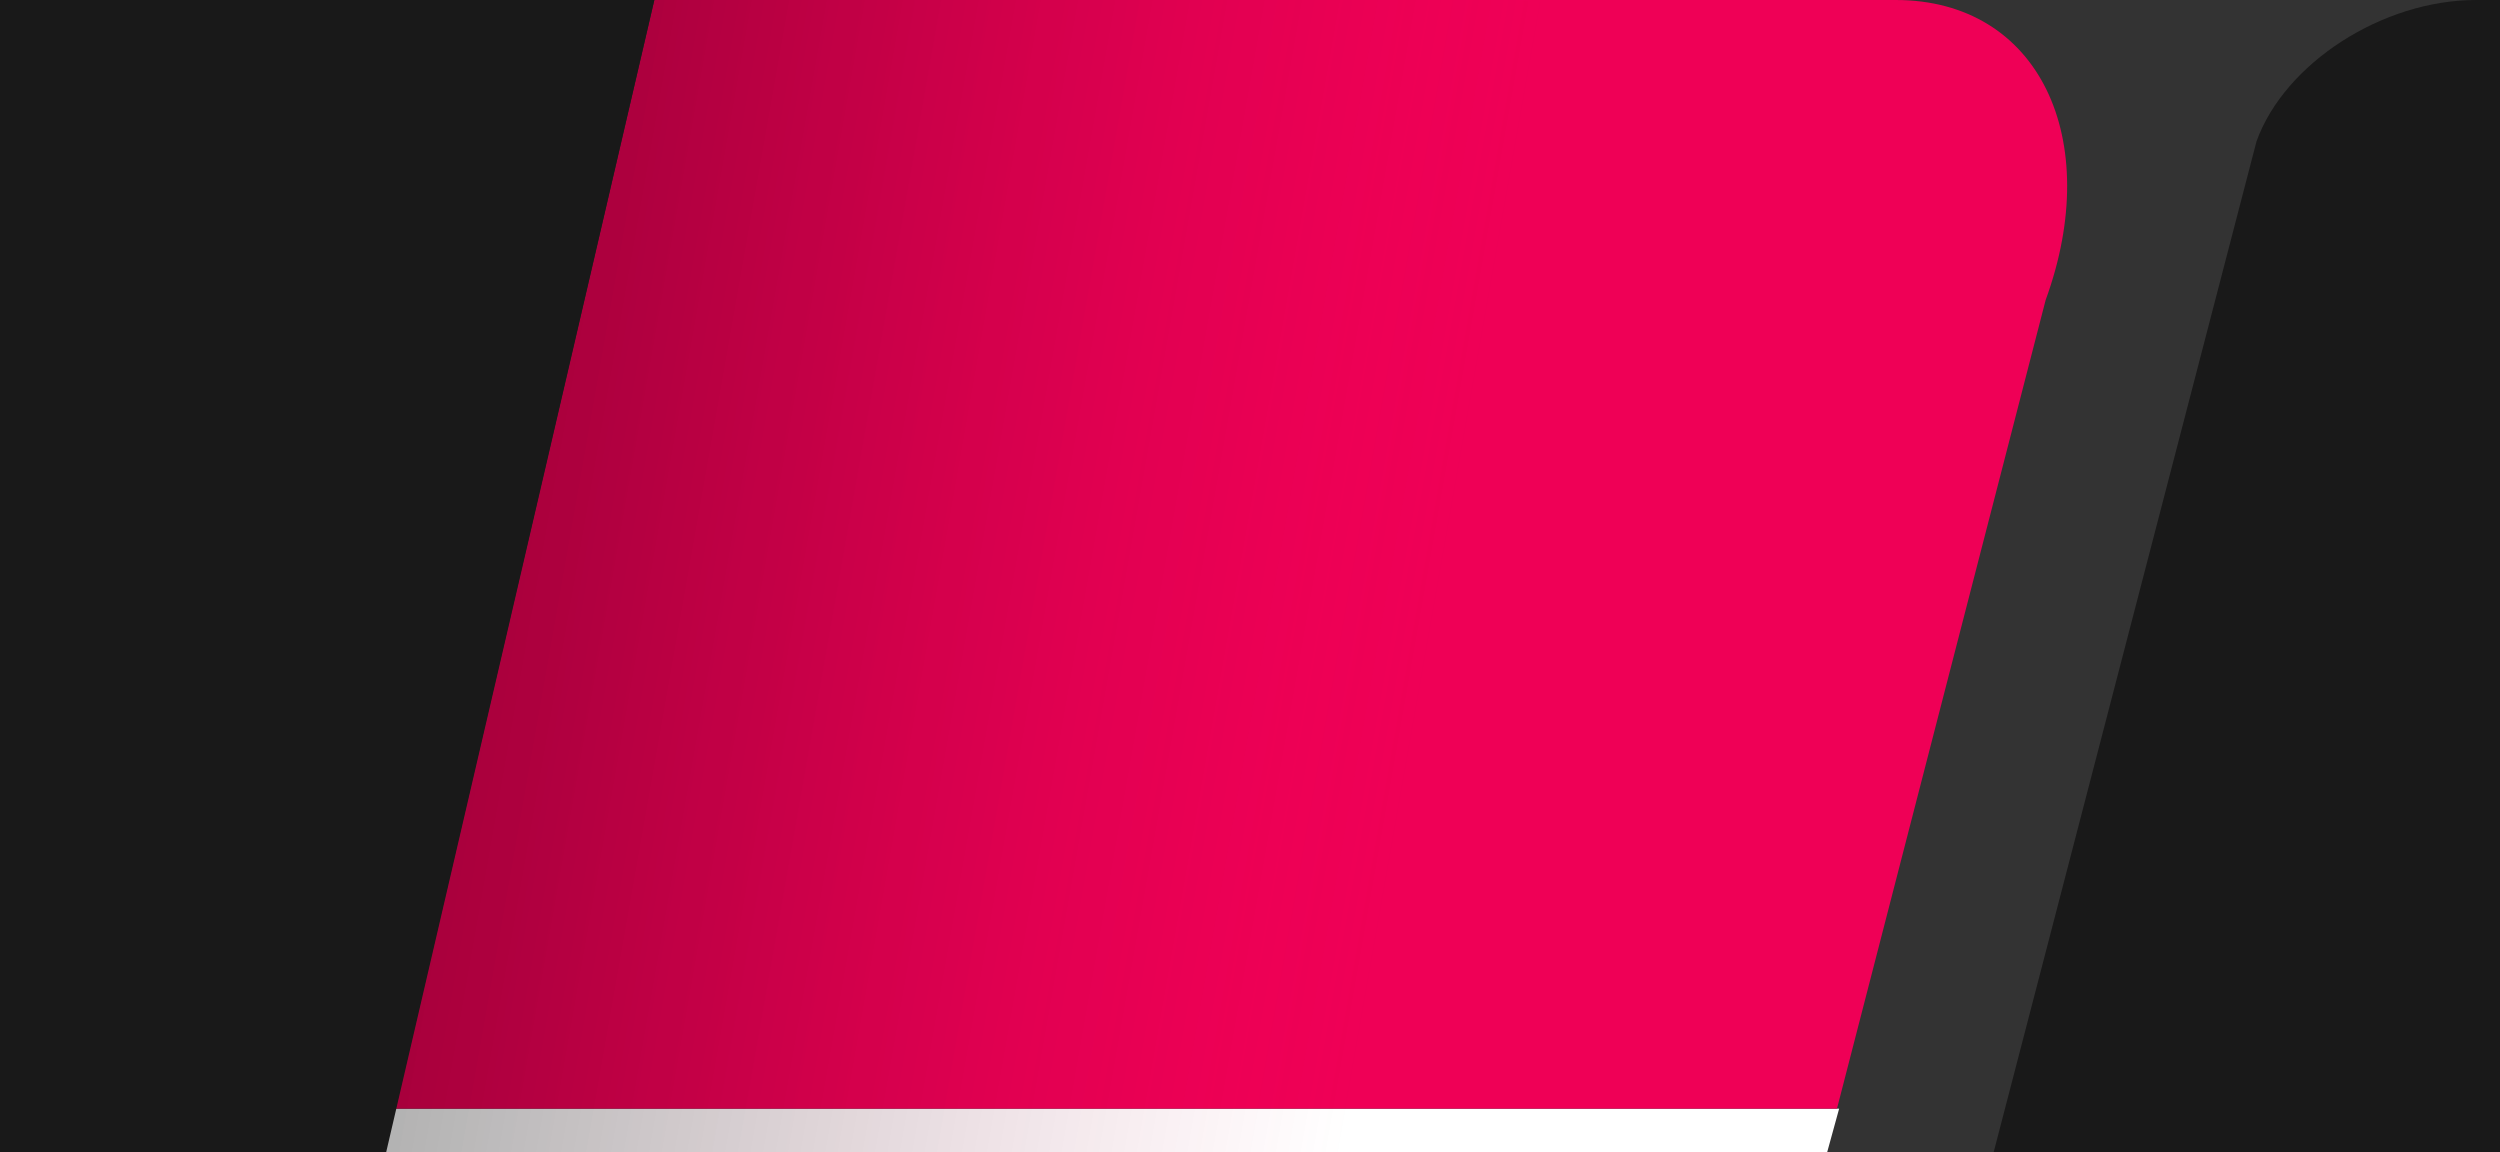 <svg xmlns="http://www.w3.org/2000/svg" id="Layer_1" x="0" y="0" version="1.1" viewBox="0 0 115 53" xml:space="preserve"><rect x="0" y="0" width="115" height="53" fill="#333333" stroke="none"/><style>.st1{fill:#191919}</style><path fill="#fff" d="M83.5 55H13.8v-4h70.8z"/><path d="M115.1 0h-1.2c-4.3 0-8.8 2.9-10.1 6.5l-25.9 99.6h40.2V0z" class="st1"/><path fill="#ef0056" d="M87.2 0H30.1L18.2 51h66.3l9.6-37.2C96.8 6.4 93.8 0 87.2 0z"/><linearGradient id="SVGID_1_" x1="16.684" x2="60.889" y1="708.658" y2="716.452" gradientTransform="translate(0 -658.1)" gradientUnits="userSpaceOnUse"><stop offset=".001" stop-opacity=".4"/><stop offset=".034" stop-color="#010000" stop-opacity=".3"/><stop offset=".136" stop-color="#070002" stop-opacity=".268"/><stop offset=".268" stop-color="#170007" stop-opacity=".227"/><stop offset=".418" stop-color="#320010" stop-opacity=".181"/><stop offset=".581" stop-color="#58001c" stop-opacity=".13"/><stop offset=".754" stop-color="#88012c" stop-opacity=".076"/><stop offset=".933" stop-color="#c2013e" stop-opacity=".021"/><stop offset="1" stop-color="#da0146" stop-opacity="0"/></linearGradient><path fill="url(#SVGID_1_)" d="M69.4 0H12.3L-8.6 106.1h60l24.9-92.2C79 6.4 76 0 69.4 0z"/><path d="M16.4 59.2l.2-1.2L30.1 0h-38v106.1H5.5z" class="st1"/></svg>